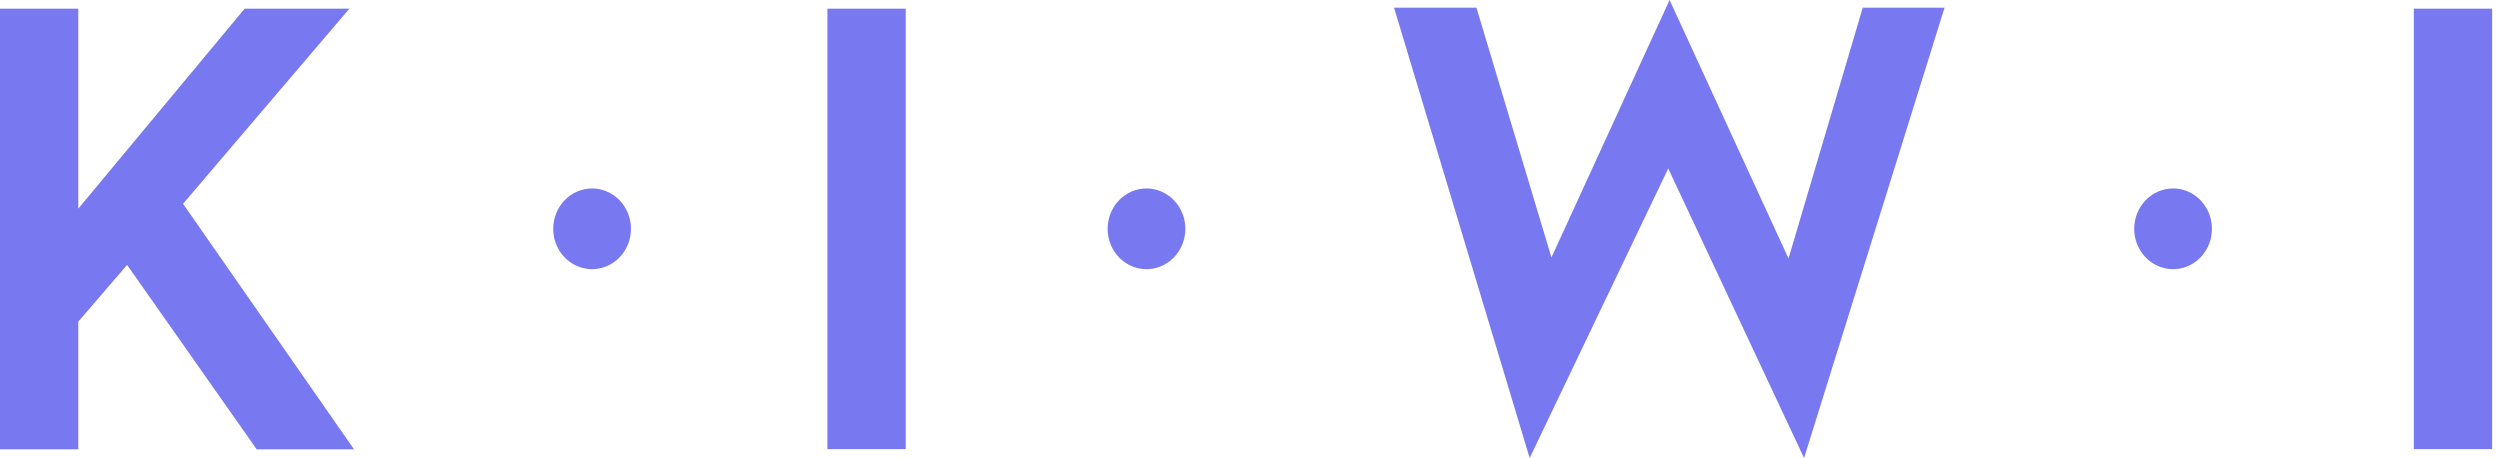 <svg width="131" height="24" viewBox="0 0 131 24" fill="none" xmlns="http://www.w3.org/2000/svg">
<g clip-path="url(#clip0_312_579)">
<path fill-rule="evenodd" clip-rule="evenodd" d="M80.155 24L87.415 8.828L94.533 24L101.894 0.402H97.608L93.718 13.544L87.487 0L81.296 13.491L77.365 0.402H73.048L80.155 24ZM4.103 23.545V16.853L6.659 13.882L13.451 23.545H18.552L9.592 10.678L18.308 0.455H12.819L4.103 10.932V0.455H0V23.545H4.103ZM32.157 10.231C31.822 9.999 31.428 9.875 31.026 9.875C30.485 9.875 29.967 10.098 29.585 10.494C29.204 10.891 28.989 11.429 28.989 11.989C28.989 12.408 29.108 12.816 29.332 13.164C29.556 13.512 29.874 13.783 30.246 13.943C30.618 14.103 31.028 14.145 31.423 14.063C31.818 13.982 32.181 13.78 32.465 13.485C32.75 13.189 32.944 12.812 33.023 12.402C33.101 11.992 33.061 11.567 32.907 11.18C32.753 10.794 32.492 10.464 32.157 10.231ZM60.076 9.875C60.478 9.875 60.872 9.999 61.207 10.231C61.542 10.464 61.803 10.794 61.957 11.18C62.111 11.567 62.152 11.992 62.073 12.402C61.994 12.812 61.8 13.189 61.516 13.485C61.231 13.78 60.868 13.982 60.473 14.063C60.078 14.145 59.669 14.103 59.296 13.943C58.924 13.783 58.606 13.512 58.382 13.164C58.159 12.816 58.039 12.408 58.039 11.989C58.039 11.429 58.254 10.891 58.636 10.494C59.018 10.098 59.536 9.875 60.076 9.875ZM113.869 9.875C114.272 9.875 114.665 9.999 115 10.231C115.335 10.464 115.596 10.794 115.75 11.18C115.904 11.567 115.945 11.992 115.866 12.402C115.788 12.812 115.594 13.189 115.309 13.485C115.024 13.78 114.661 13.982 114.266 14.063C113.871 14.145 113.462 14.103 113.09 13.943C112.717 13.783 112.399 13.512 112.176 13.164C111.952 12.816 111.832 12.408 111.832 11.989C111.832 11.429 112.047 10.891 112.429 10.494C112.811 10.098 113.329 9.875 113.869 9.875ZM43.356 0.455H47.46V23.535H43.356V0.455ZM126.485 0.455H130.588V23.535H126.485V0.455Z" fill="#7879F1"/>
</g>
<defs>
<clipPath id="clip0_312_579">
<rect width="130.588" height="24" fill="white"/>
</clipPath>
</defs>
</svg>
